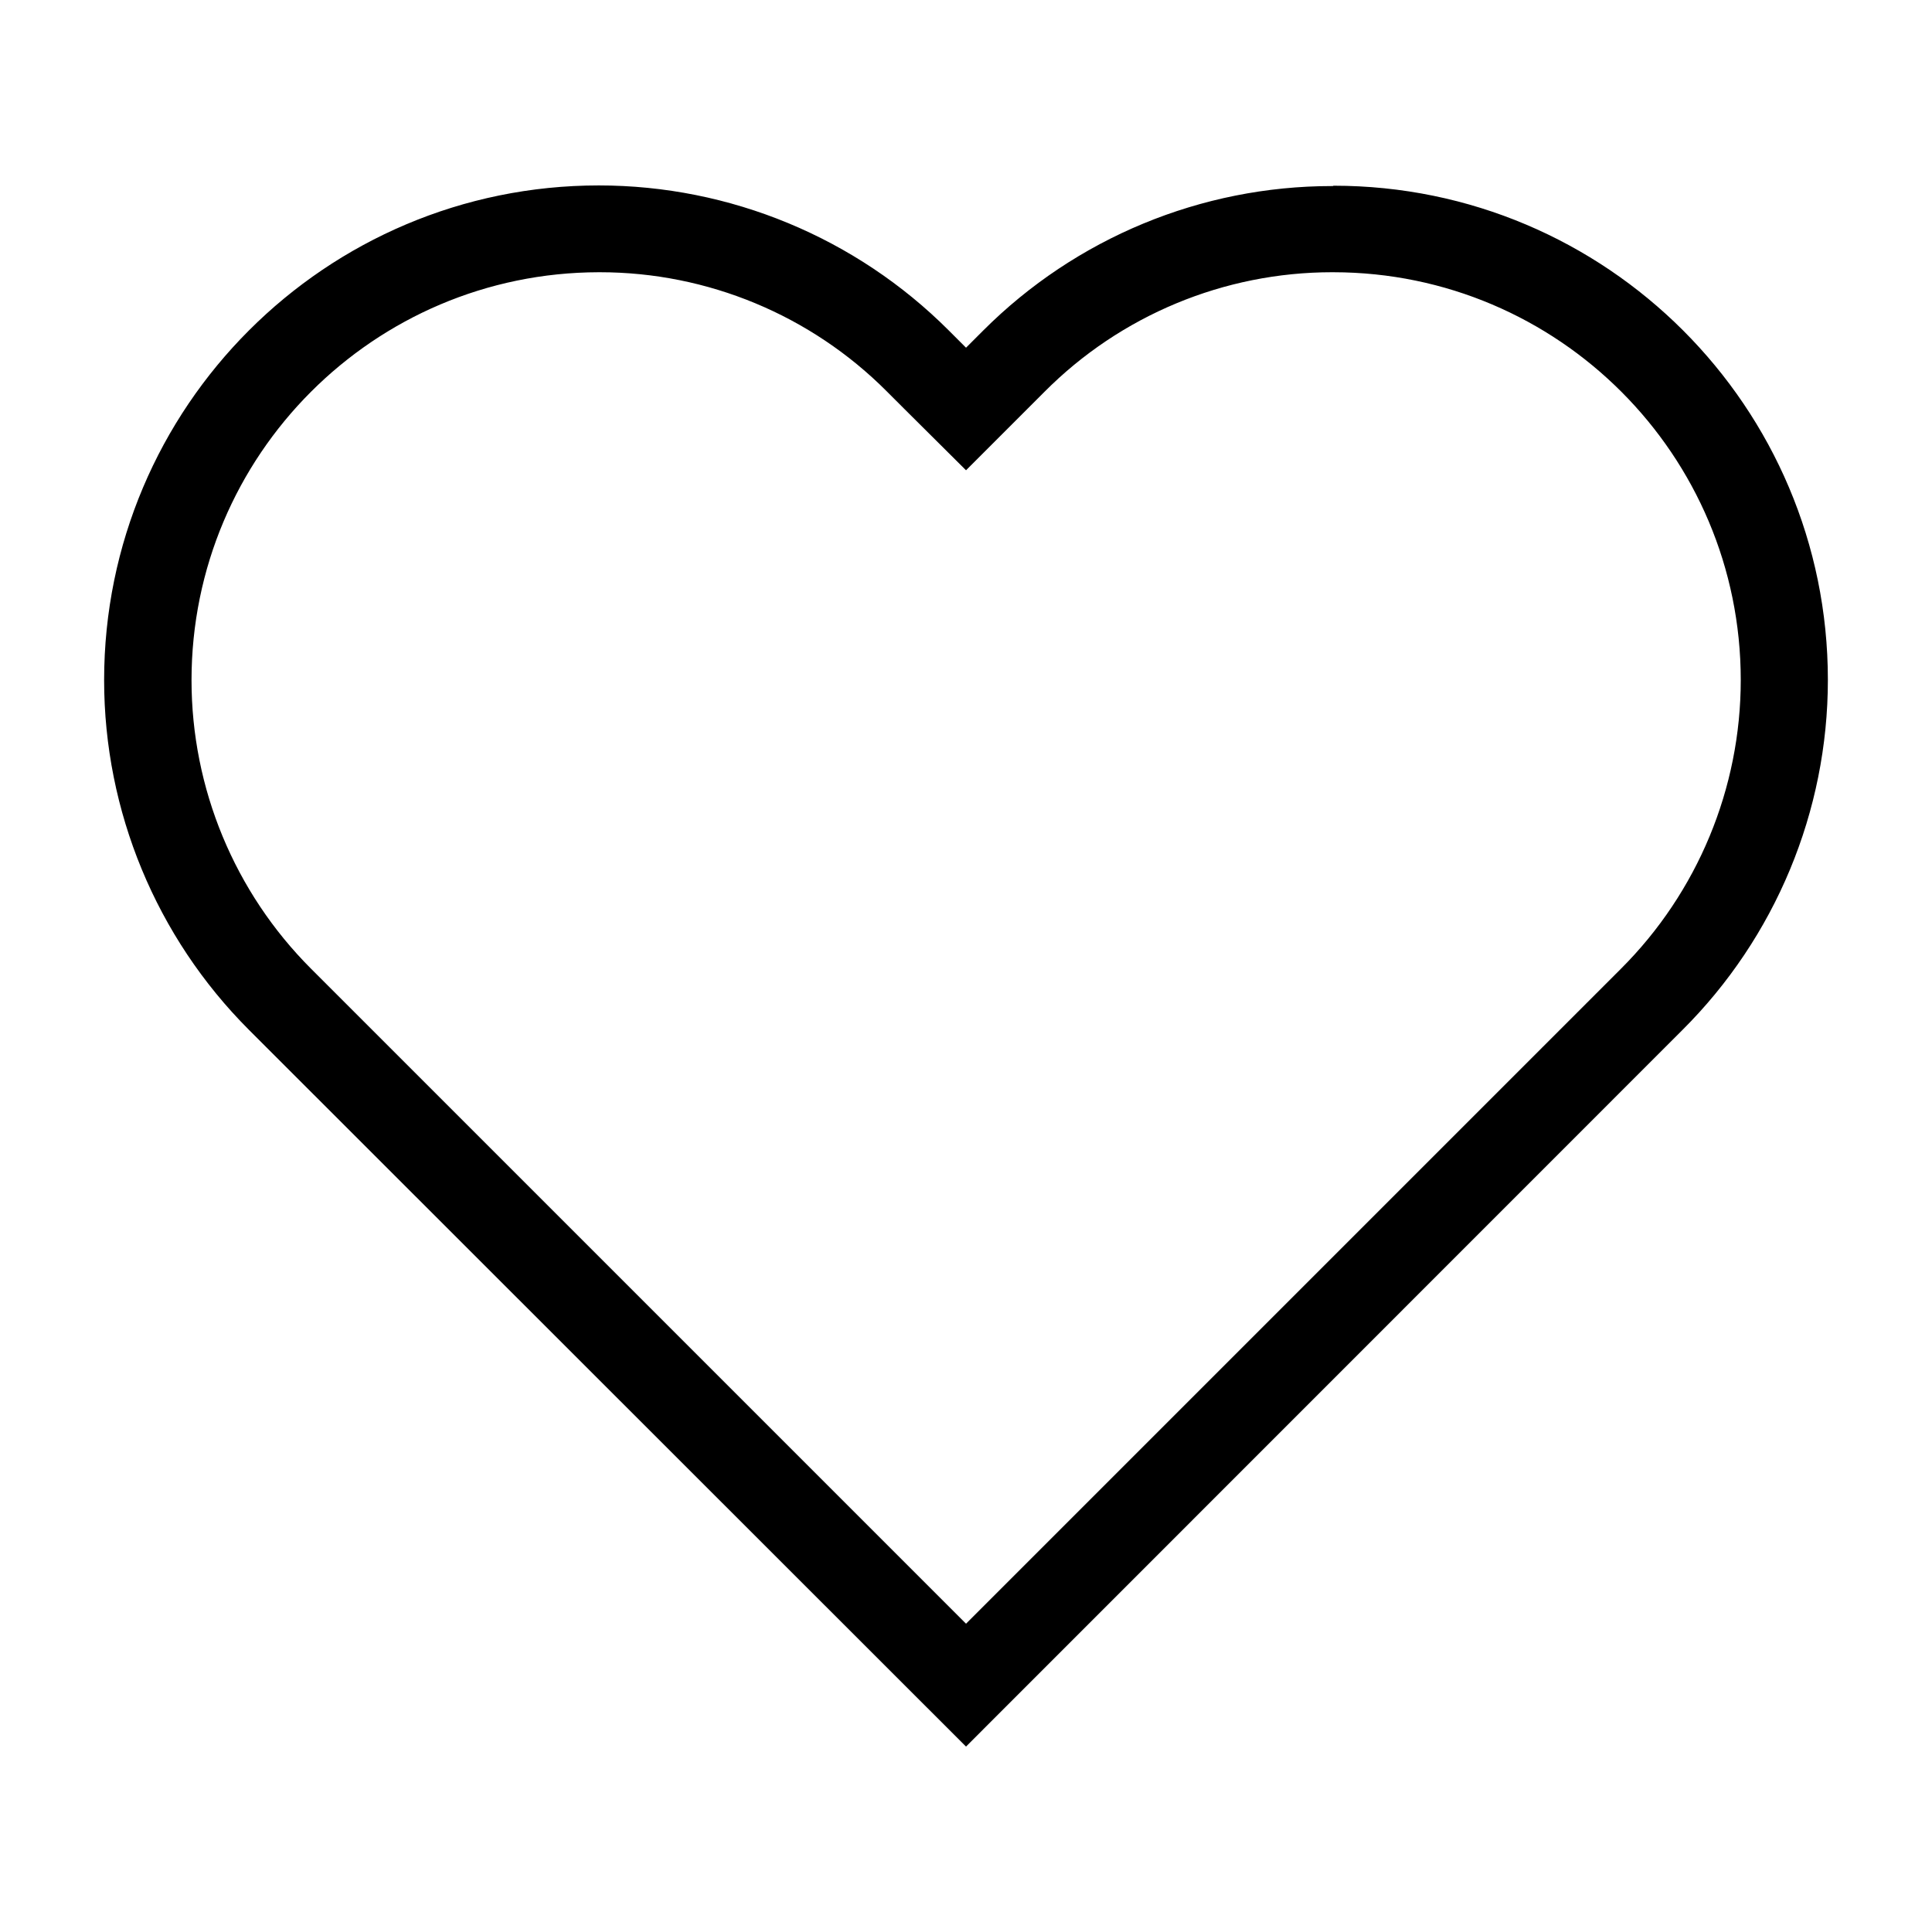 <?xml version="1.0" encoding="UTF-8"?>
<!DOCTYPE svg PUBLIC "-//W3C//DTD SVG 1.1//EN" "http://www.w3.org/Graphics/SVG/1.1/DTD/svg11.dtd">
<!-- Creator: CorelDRAW 2018 -->
<svg xmlns="http://www.w3.org/2000/svg" xml:space="preserve" width="186mm" height="186mm" version="1.1" style="shape-rendering:geometricPrecision; text-rendering:geometricPrecision; image-rendering:optimizeQuality; fill-rule:evenodd; clip-rule:evenodd"
viewBox="0 0 18600 18600"
 xmlns:xlink="http://www.w3.org/1999/xlink"
 data-name="Layer 1">
 <defs>
  <style type="text/css">
   <![CDATA[
    .fil0 {fill:black}
   ]]>
  </style>
 </defs>
 <g id="Layer_x0020_1">
  <g>
   <path class="fil0" d="M12837.84 2620.9c2165.75,2.39 3920.96,1760 3920.96,3925.98 0,1042.48 -415.56,2043.27 -1153.21,2779.48l-165.93 165.93 -6139.53 6139.53 -6139.52 -6139.53 -165.94 -165.93c-736.53,-736.1 -1150.83,-1736.34 -1150.83,-2777.83 0,-2165.94 1754.52,-3923.81 3920.45,-3927.64 3.15,-0.01 7.43,-0.01 10.77,-0.01 1036.86,0 2032.31,413.7 2763.54,1148.27l165.94 165.93 595.6 592.39 587.41 -587.4 165.93 -165.94c733.31,-738.2 1731.35,-1153.26 2771.86,-1153.26 3.81,0 8.59,0 12.4,0l0.1 0.03zm0 -829.67c-4.85,-0.02 -9.48,-0.02 -14.12,-0.02 -1259.29,0 -2466.98,500.35 -3357.53,1390.32l-165.93 165.93 -165.93 -165.93c-892.48,-893.41 -2105.93,-1396.35 -3369.39,-1396.35 -2629.82,0 -4762.52,2132.7 -4762.52,4762.53 0,1261.7 501.77,2473.42 1393.12,3365.92l165.93 165.93 6738.67 6735.26 6728.59 -6730.25 165.93 -165.93c897.05,-892.27 1402.92,-2107.3 1402.92,-3373.43 0,-2626.94 -2130.36,-4757.3 -4757.3,-4757.3 -2.32,0 -5.23,0 -7.56,0l0.14 0 4.98 3.32z"/>
  </g>
 </g>
</svg>
